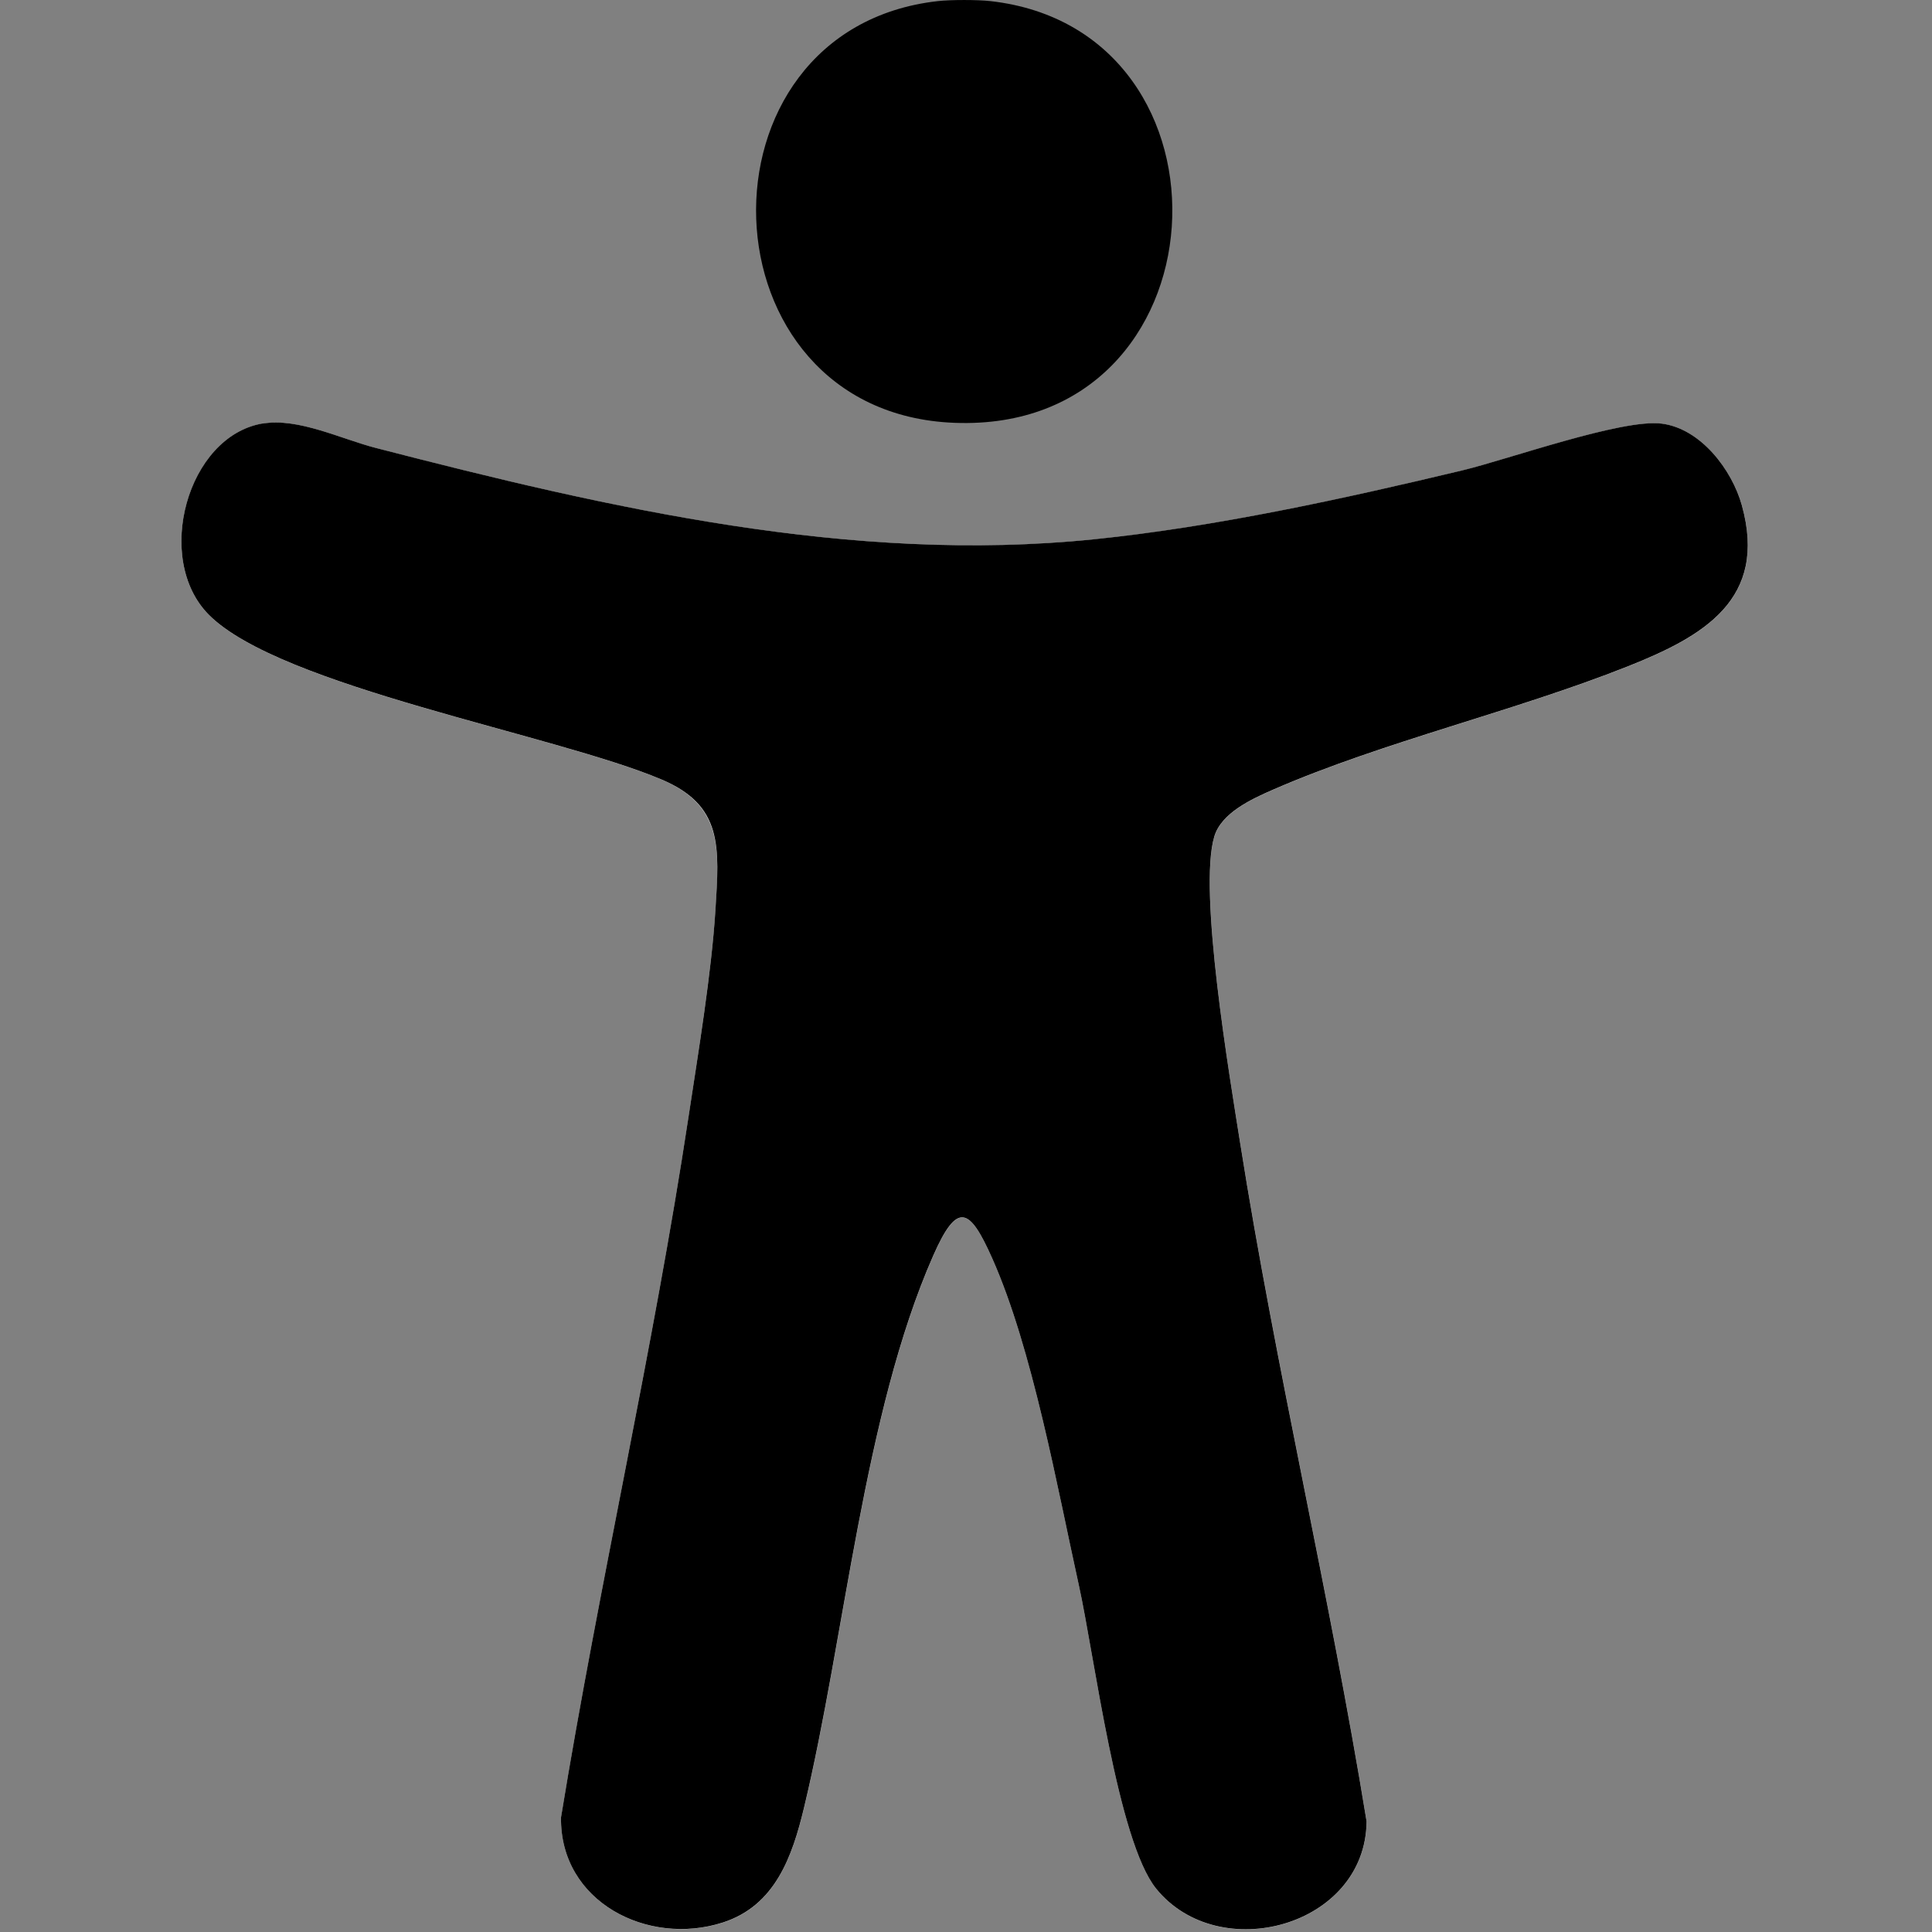 <?xml version="1.0" encoding="UTF-8"?><svg id="Ebene_1" xmlns="http://www.w3.org/2000/svg" width="384" height="384" viewBox="0 0 384 384"><rect x="0" y="0" width="384" height="384" fill="#808080" stroke="none"/><defs><style>.cls-1{fill:#fff;}</style></defs><path class="cls-1" d="M52.2,84.19c-15,2.55-21.66,26.96-10.69,38.01,14.23,14.33,68.66,23.74,89.99,32.75,12.24,5.17,11.47,13.85,10.71,25.94s-3.43,28.45-5.34,41.05c-7.07,46.6-17.75,92.76-25.35,139.29-.25,16.8,17.28,25.71,32.17,20.9,10.42-3.36,13.8-13.14,16.12-22.79,8.13-33.84,11.84-78.29,25.68-109.74,4.83-10.97,7.28-9.48,11.73.52,8.01,18,12.9,45.42,17.24,65.07,3.07,13.91,7.68,50.74,15.35,60.22,12.47,15.41,41.62,7.53,41.82-13.37-7.35-45.13-18-89.82-25.15-134.96-2.05-12.94-8.35-50.05-5.12-60.8,1.41-4.68,7.39-7.44,11.66-9.3,22.1-9.61,47.91-15.53,70.54-24.52,15.04-5.97,27.84-13.3,22.66-31.99-1.97-7.1-8.19-15.27-15.93-16.25-7.89-1-30.42,7.09-39.7,9.31-23.53,5.63-49.08,11.23-73.14,13.68-48.21,4.92-96.4-6.19-142.75-18.16-6.94-1.79-15.42-6.05-22.49-4.84Z"/><path d="M196.87.22c51.23,5.78,47.23,85.9-7.15,83.82-50.89-1.94-53.11-78.21-3.33-83.82,2.56-.29,7.92-.29,10.48,0Z"/><path d="M52.2,84.19c7.07-1.2,15.55,3.05,22.49,4.84,46.36,11.97,94.54,23.08,142.75,18.16,24.07-2.46,49.61-8.05,73.14-13.68,9.27-2.22,31.81-10.31,39.7-9.31,7.74.98,13.96,9.15,15.93,16.25,5.18,18.69-7.62,26.02-22.66,31.99-22.62,8.99-48.43,14.9-70.54,24.52-4.27,1.86-10.25,4.62-11.66,9.3-3.23,10.74,3.08,47.86,5.12,60.8,7.14,45.14,17.8,89.83,25.15,134.96-.19,20.9-29.34,28.78-41.82,13.37-7.67-9.47-12.28-46.31-15.35-60.22-4.34-19.64-9.23-47.07-17.24-65.07-4.45-10-6.9-11.49-11.73-.52-13.85,31.46-17.55,75.9-25.68,109.74-2.32,9.65-5.7,19.43-16.12,22.79-14.9,4.81-32.42-4.09-32.17-20.9,7.6-46.53,18.29-92.68,25.35-139.29,1.91-12.6,4.56-28.58,5.34-41.05s1.53-20.77-10.71-25.94c-21.33-9.01-75.77-18.42-89.99-32.75-10.97-11.05-4.31-35.46,10.69-38.01Z"/></svg>